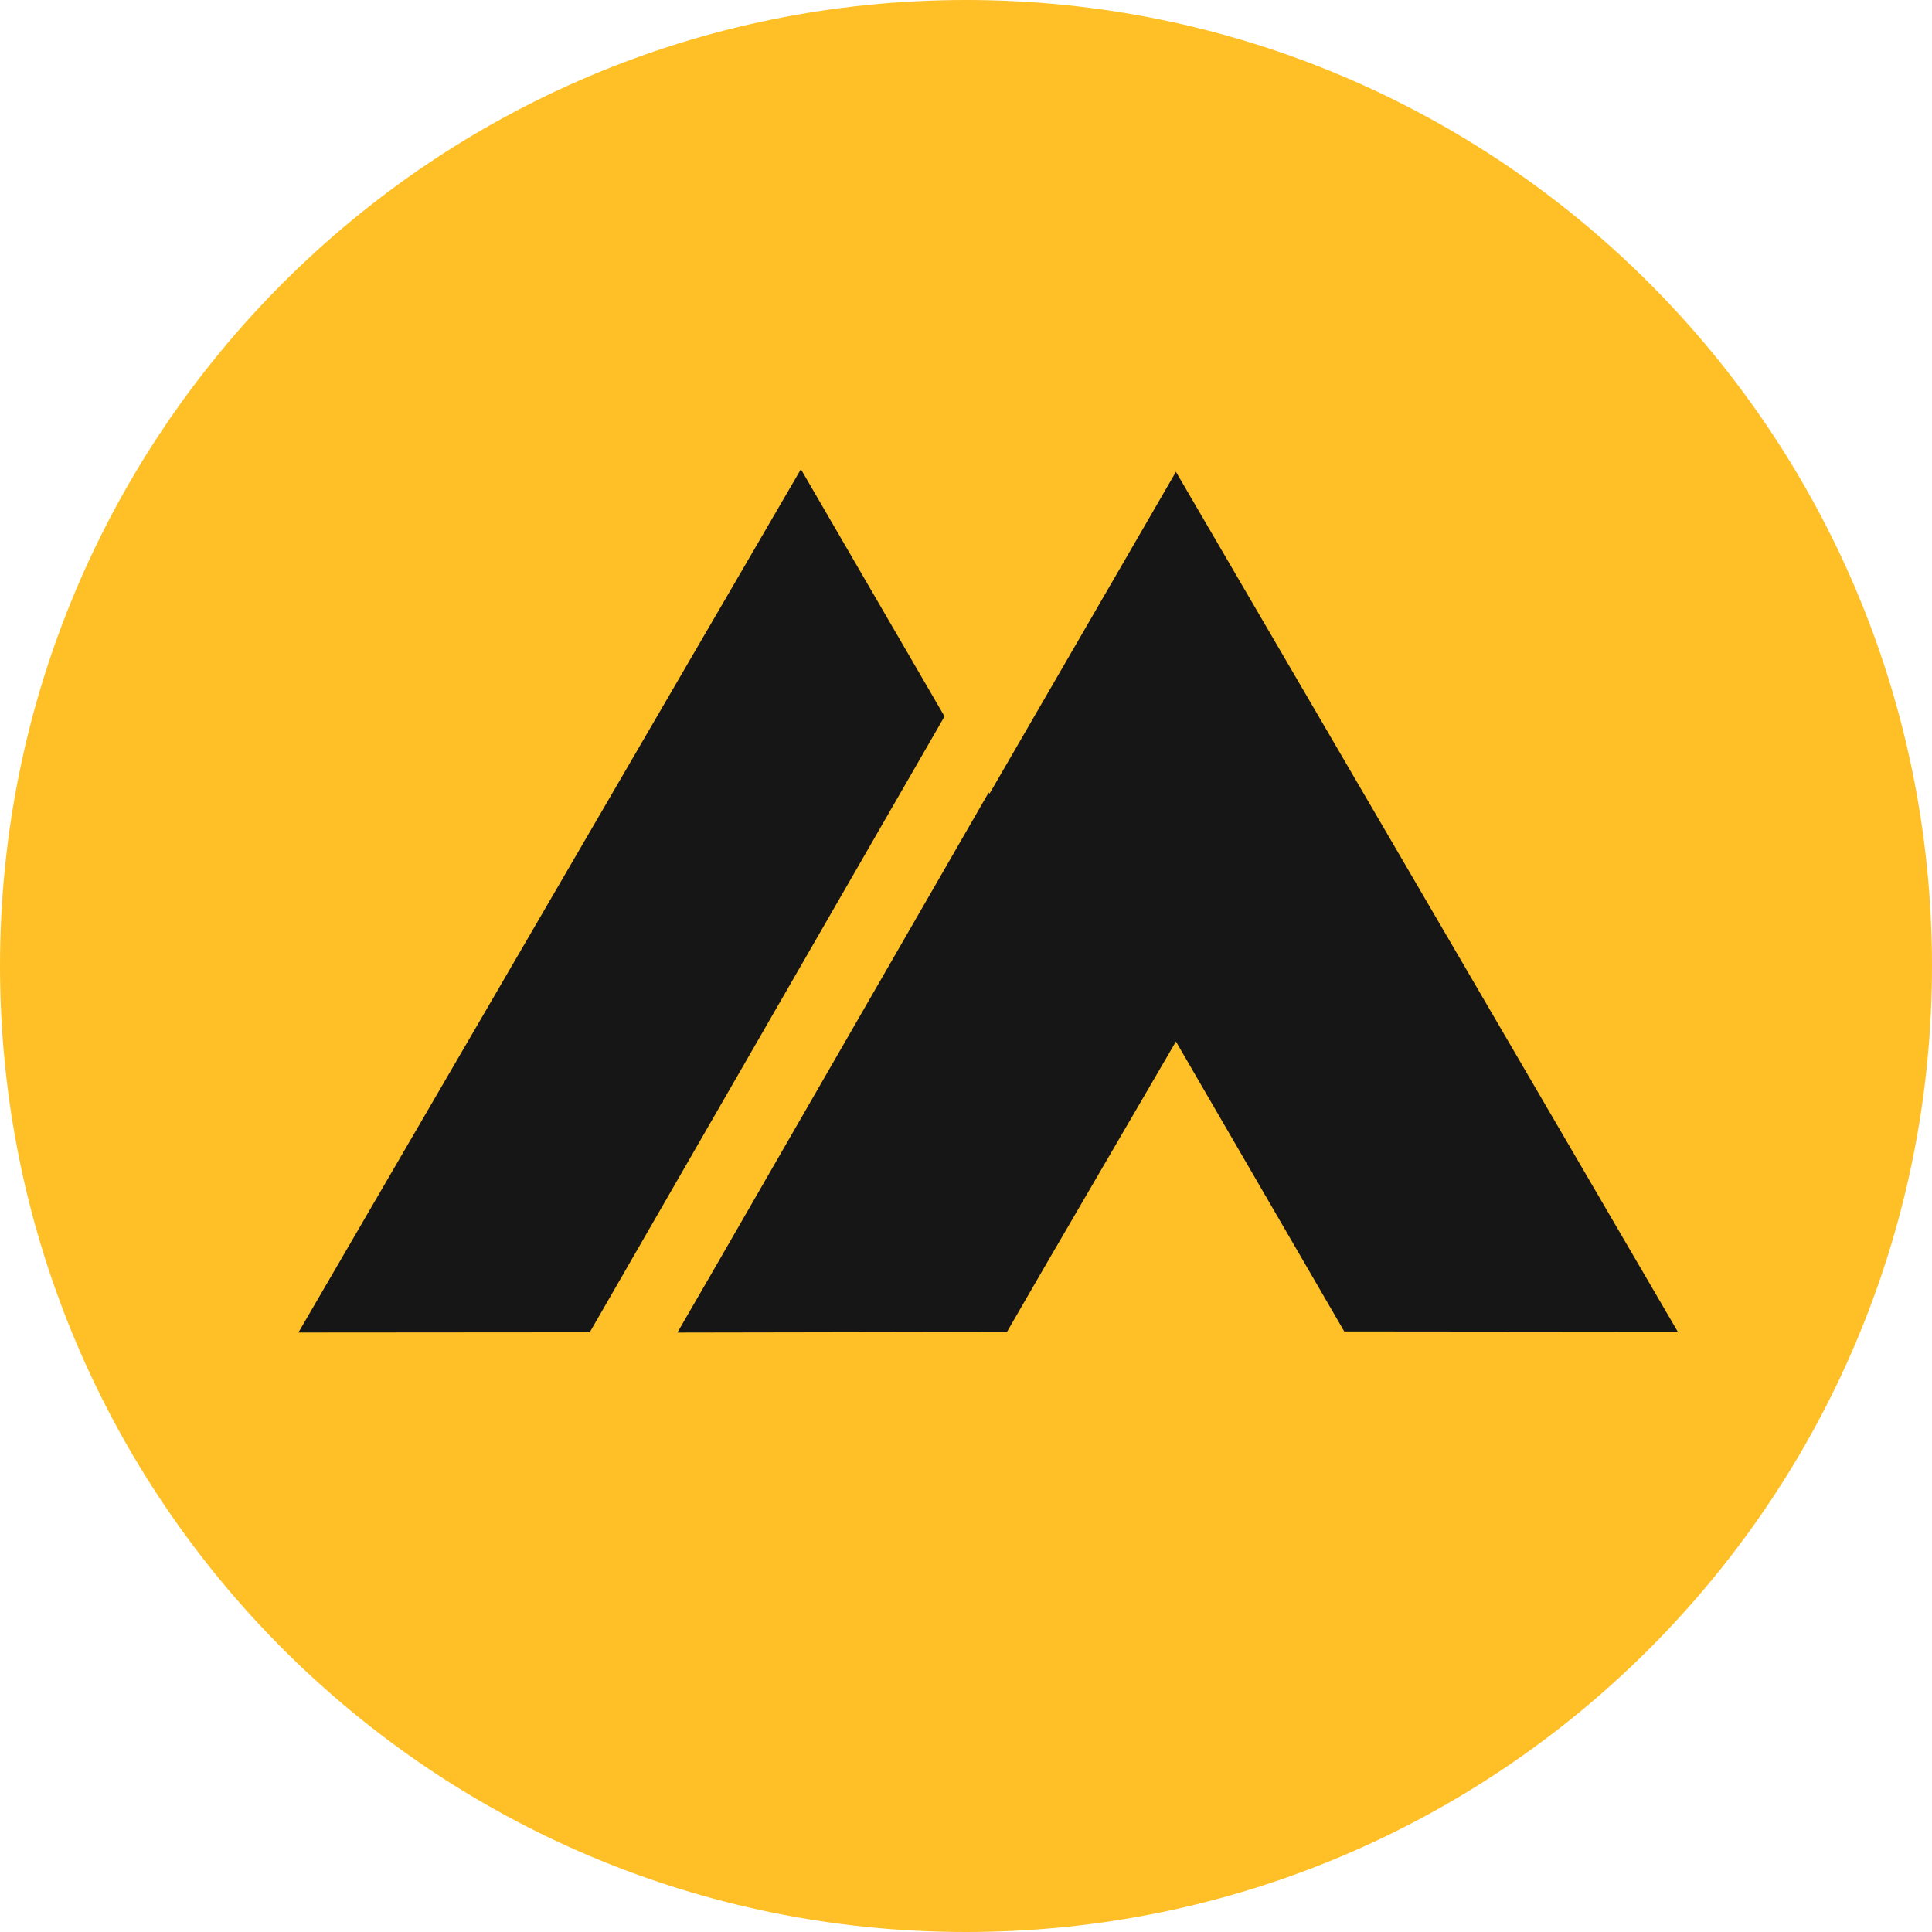 <svg width="44" height="44" viewBox="0 0 44 44" fill="none" xmlns="http://www.w3.org/2000/svg">
<path d="M22 44C9.85 44 0 34.15 0 22C0 9.85 9.85 0 22 0C34.15 0 44 9.85 44 22C44 34.15 34.15 44 22 44Z" fill="#FFC027"/>
<path fill-rule="evenodd" clip-rule="evenodd" d="M26.781 10.745L22.534 18.078L22.517 18.048L16.235 28.952L15.427 30.348L22.92 30.335L22.932 30.335L23.816 28.807L26.781 23.72L30.614 30.322L38.21 30.329L26.781 10.745ZM18.24 10.686L6.796 30.347L13.431 30.342L21.511 16.316L18.24 10.686Z" fill="#161616"/>
</svg>
